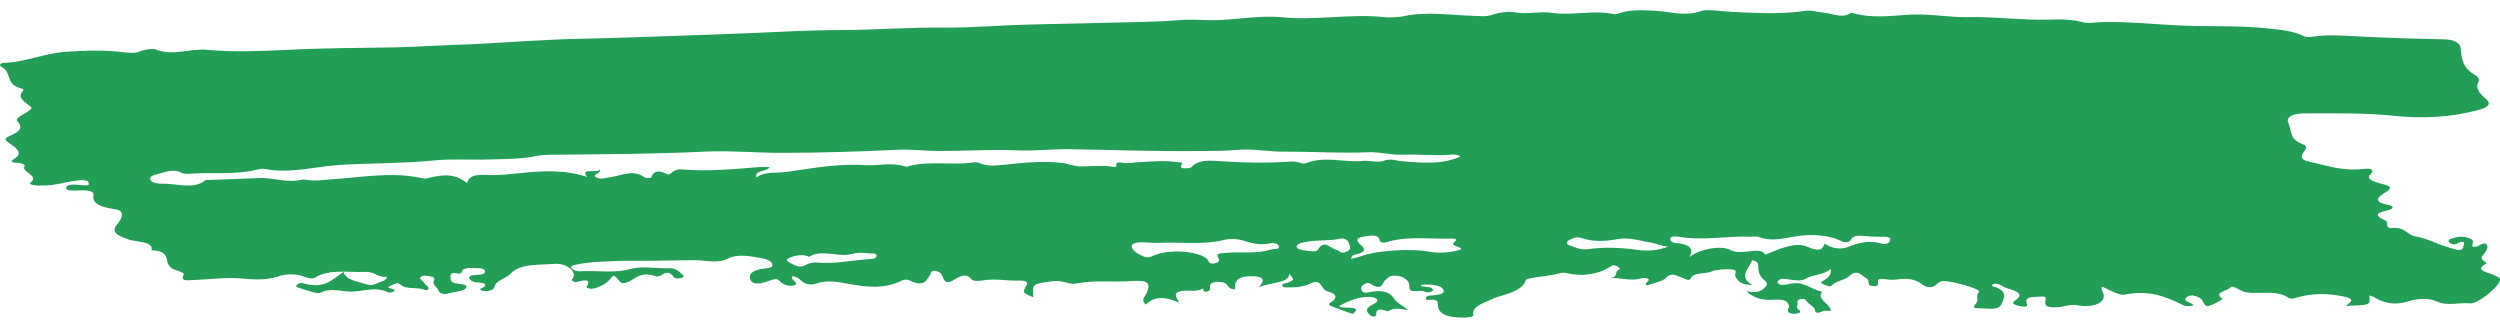 <svg width="108" height="14" viewBox="0 0 108 14" fill="none" xmlns="http://www.w3.org/2000/svg">
<path d="M64.574 12.866C64.164 13.079 63.549 13.212 63.651 13.612C63.651 13.692 63.395 13.719 63.241 13.719C62.421 13.719 62.113 13.532 62.113 13.132C62.113 13.053 62.113 12.973 61.908 12.946C61.755 12.946 61.55 12.999 61.601 12.866C61.601 12.786 61.755 12.759 61.908 12.759C62.216 12.733 62.472 12.679 62.319 12.466C62.216 12.333 61.806 12.253 61.396 12.306C61.396 12.333 61.396 12.36 61.396 12.36C61.55 12.413 61.857 12.36 61.908 12.52C61.908 12.626 61.652 12.653 61.55 12.599C61.344 12.493 60.883 12.706 60.883 12.413C60.883 12.28 60.883 12.173 60.729 12.066C60.627 11.96 60.422 11.907 60.217 11.907C60.012 11.907 59.96 12.013 59.858 12.093C59.704 12.173 59.755 12.626 59.191 12.253C59.14 12.2 58.986 12.226 58.935 12.28C58.781 12.36 58.781 12.466 58.833 12.573C58.884 12.653 58.986 12.653 59.14 12.626C59.653 12.52 60.012 12.573 60.217 12.893C60.319 13.079 60.627 13.212 60.832 13.399C60.524 13.346 60.217 13.266 59.96 13.452C59.499 13.292 59.448 13.399 59.448 13.612C59.448 13.692 59.243 13.692 59.191 13.612C58.986 13.452 58.986 13.319 59.294 13.159C59.397 13.106 59.602 12.999 59.448 12.893C59.294 12.813 59.14 12.813 58.884 12.839C58.525 12.893 58.218 13.026 57.961 13.159C57.705 13.266 58.013 13.292 58.218 13.292C58.474 13.292 58.679 13.319 58.525 13.479C58.525 13.505 58.423 13.559 58.423 13.559C58.115 13.452 57.807 13.346 57.551 13.239C57.346 13.159 57.397 13.106 57.551 13.026C57.756 12.866 57.756 12.706 57.397 12.599C57.243 12.573 57.192 12.493 57.141 12.413C56.936 12.12 56.885 12.12 56.475 12.306C56.27 12.386 56.013 12.413 55.757 12.413C55.603 12.413 55.398 12.44 55.398 12.333C55.347 12.253 55.552 12.253 55.654 12.2C55.911 12.093 55.911 12.093 55.706 11.827C55.654 12.253 54.937 12.173 54.373 12.413C54.681 12.093 54.578 11.933 54.065 11.933C53.348 11.933 53.348 12.226 53.348 12.493C53.143 12.493 53.091 12.413 53.04 12.36C52.989 12.226 52.835 12.173 52.579 12.173C52.322 12.2 52.271 12.28 52.271 12.386C52.271 12.466 52.322 12.573 52.117 12.599C51.912 12.626 52.015 12.44 51.964 12.466C51.707 12.626 51.348 12.52 51.041 12.573C50.631 12.653 50.836 12.839 50.938 13.079C50.272 12.759 49.811 12.839 49.503 13.159C49.247 12.946 49.503 12.786 49.554 12.626C49.708 12.2 49.605 12.093 48.785 12.146C48.016 12.2 47.248 12.093 46.478 12.253C46.171 12.306 45.915 12.093 45.505 12.146C44.684 12.253 44.582 12.253 44.633 12.706C44.633 12.759 44.633 12.786 44.633 12.839C44.172 12.653 44.172 12.626 44.325 12.36C44.428 12.226 44.377 12.12 44.069 12.12C43.505 12.146 42.941 12.013 42.429 12.12C42.275 12.146 42.019 12.146 41.968 12.066C41.711 11.747 41.404 11.986 41.25 12.066C40.891 12.306 40.788 12.146 40.737 11.986C40.686 11.853 40.635 11.72 40.327 11.693C40.173 11.747 40.225 11.827 40.173 11.88C40.02 12.12 39.917 12.413 39.302 12.12C39.148 12.04 38.994 12.093 38.84 12.173C38.174 12.466 37.508 12.413 36.739 12.28C36.277 12.2 35.765 12.066 35.252 12.253C35.047 12.333 34.791 12.28 34.637 12.146C34.535 12.066 34.483 11.96 34.227 11.933C34.227 11.96 34.176 12.013 34.227 12.04C34.278 12.146 34.535 12.28 34.278 12.333C34.073 12.386 33.817 12.28 33.714 12.173C33.56 12.013 33.509 12.04 33.253 12.12C33.048 12.2 32.638 12.333 32.484 12.173C32.33 12.013 32.33 11.747 32.792 11.64C32.997 11.587 33.458 11.613 33.355 11.4C33.304 11.214 32.945 11.16 32.638 11.107C32.176 11.027 31.766 11.001 31.407 11.187C31.049 11.374 30.536 11.267 30.126 11.24C29.306 11.24 28.537 11.267 27.717 11.267C27.46 11.267 27.153 11.267 26.948 11.267C26.23 11.294 25.461 11.294 24.795 11.454C24.692 11.48 24.641 11.534 24.692 11.587C24.744 11.667 24.897 11.72 25.051 11.72C25.769 11.667 26.538 11.827 27.255 11.613C27.768 11.48 28.383 11.613 28.947 11.587C29.203 11.587 29.357 11.747 29.46 11.853C29.562 11.906 29.562 11.986 29.408 12.013C29.255 12.04 29.152 12.04 29.101 11.96C28.947 11.747 28.793 11.72 28.537 11.907C28.486 11.933 28.332 11.96 28.332 11.933C27.768 11.747 27.563 11.933 27.255 12.12C26.691 12.44 26.794 11.986 26.486 11.907C26.333 12.093 26.179 12.28 25.871 12.386C25.769 12.44 25.615 12.493 25.461 12.466C25.359 12.44 25.307 12.386 25.359 12.36C25.512 12.093 25.359 12.066 24.948 12.173C24.846 12.2 24.744 12.173 24.692 12.093C25 11.8 24.538 11.347 23.923 11.4C23.257 11.454 22.437 11.374 22.027 11.853C21.873 12.013 21.412 12.12 21.36 12.386C21.36 12.493 21.155 12.599 20.899 12.573C20.54 12.493 20.899 12.44 20.95 12.36C21.001 12.226 20.848 12.226 20.642 12.2C20.438 12.2 20.335 12.12 20.284 12.04C20.232 11.96 20.335 11.88 20.54 11.88C20.745 11.853 20.95 11.88 20.95 11.72C20.95 11.64 20.848 11.587 20.694 11.587C20.438 11.587 20.13 11.534 19.976 11.667C19.925 11.773 19.976 11.853 19.669 11.8C19.463 11.773 19.463 11.88 19.463 11.96C19.463 12.093 19.463 12.226 19.771 12.253C19.976 12.28 20.232 12.306 20.13 12.44C20.027 12.599 19.617 12.599 19.361 12.679C19.207 12.733 19.002 12.679 18.951 12.573C18.9 12.413 18.643 12.28 18.746 12.12C18.797 12.013 18.746 11.96 18.541 11.933C18.438 11.906 18.285 11.88 18.182 11.96C18.079 12.04 18.233 12.12 18.285 12.173C18.336 12.253 18.387 12.306 18.489 12.386C18.541 12.466 18.489 12.573 18.336 12.52C18.028 12.386 17.567 12.52 17.311 12.306C17.208 12.2 17.105 12.226 16.952 12.306C16.849 12.36 16.644 12.413 16.9 12.466C17.003 12.493 17.105 12.52 17.003 12.599C16.952 12.626 16.798 12.653 16.747 12.626C16.234 12.36 15.67 12.599 15.158 12.599C14.747 12.599 14.286 12.413 13.825 12.653C13.722 12.706 13.158 12.52 12.851 12.413C12.748 12.386 12.8 12.253 13.005 12.226H13.056C14.03 12.52 14.337 12.066 14.85 11.747C14.901 12.093 15.414 12.146 15.824 12.28C16.131 12.386 16.337 12.2 16.593 12.12C16.695 12.066 16.747 11.96 16.695 11.96C16.285 11.986 16.183 11.72 15.773 11.747C15.004 11.773 14.235 11.613 13.62 11.986C13.466 12.066 13.312 12.013 13.158 11.96C12.851 11.827 12.389 11.827 12.133 11.907C11.62 12.093 11.108 12.093 10.544 12.04C9.826 11.96 9.16 12.066 8.442 12.093C8.186 12.093 7.776 12.2 7.93 11.88C7.981 11.8 7.827 11.747 7.673 11.693C7.468 11.64 7.366 11.56 7.314 11.48C7.109 11.24 7.366 10.841 6.546 10.814C6.648 10.414 5.879 10.467 5.52 10.334C5.008 10.148 4.803 10.014 5.059 9.695C5.161 9.561 5.264 9.428 5.264 9.268C5.264 9.135 5.161 9.055 4.905 9.028C4.393 8.948 3.982 8.815 4.034 8.442C4.085 8.229 3.726 8.202 3.367 8.229C3.162 8.229 2.855 8.256 2.855 8.122C2.855 7.962 3.162 7.962 3.419 7.989C3.624 7.989 3.88 8.069 3.829 7.909C3.829 7.749 3.47 7.776 3.316 7.803C2.803 7.856 2.342 8.042 1.727 8.016C1.522 8.016 1.214 7.989 1.317 7.883C1.727 7.589 0.907 7.429 1.06 7.19C1.112 7.11 0.907 7.03 0.702 7.03C0.445 7.03 0.497 6.923 0.599 6.87C1.06 6.603 0.65 6.364 0.394 6.177C0.189 6.044 0.189 5.99 0.394 5.884C0.753 5.724 1.06 5.564 0.753 5.244C0.599 5.084 1.112 4.924 1.266 4.765C1.317 4.711 1.419 4.711 1.317 4.605C1.06 4.391 0.702 4.205 1.009 3.912C1.009 3.885 1.009 3.832 0.958 3.832C0.189 3.645 0.548 3.166 0.087 2.899C-0.067 2.819 -0.016 2.713 0.24 2.713C1.214 2.659 1.932 2.286 2.906 2.233C3.726 2.18 4.546 2.153 5.366 2.26C5.623 2.286 5.879 2.313 6.084 2.206C6.289 2.126 6.597 2.1 6.699 2.126C7.468 2.446 8.237 2.073 8.955 2.153C10.134 2.26 11.313 2.206 12.441 2.153C13.979 2.073 15.516 2.073 17.054 2.046C18.131 2.02 19.259 1.94 20.335 1.913C21.975 1.833 23.564 1.7 25.205 1.673C27.614 1.62 29.972 1.513 32.382 1.433C33.663 1.38 34.945 1.3 36.226 1.3C37.764 1.3 39.302 1.167 40.891 1.194C42.07 1.194 43.3 1.087 44.479 1.06C45.607 1.034 46.735 1.007 47.914 0.98C48.888 0.954 49.913 0.954 50.887 0.874C51.451 0.821 51.964 0.874 52.476 0.874C53.45 0.847 54.424 0.661 55.347 0.741C56.833 0.9 58.32 0.581 59.807 0.741C60.063 0.767 60.319 0.741 60.576 0.714C61.601 0.474 62.677 0.661 63.703 0.687C63.959 0.687 64.164 0.741 64.472 0.634C64.728 0.554 65.138 0.474 65.394 0.527C65.958 0.634 66.522 0.474 67.035 0.554C67.906 0.687 68.829 0.421 69.7 0.607C69.803 0.634 69.905 0.581 70.008 0.554C70.52 0.394 71.084 0.447 71.648 0.474C72.263 0.527 72.827 0.714 73.494 0.474C73.75 0.394 74.263 0.474 74.621 0.501C75.749 0.554 76.826 0.634 77.953 0.474C78.261 0.421 78.517 0.527 78.825 0.554C79.184 0.581 79.594 0.821 79.953 0.554C79.953 0.554 80.055 0.554 80.106 0.581C80.875 0.794 81.695 0.687 82.464 0.634C83.285 0.581 84.105 0.741 84.925 0.741C85.899 0.714 86.873 0.821 87.796 0.847C88.513 0.874 89.282 0.767 89.949 0.954C90.256 1.034 90.564 0.954 90.82 0.954C91.845 0.927 92.871 1.034 93.896 1.087C95.229 1.167 96.561 1.087 97.894 1.22C98.458 1.274 99.022 1.327 99.483 1.54C99.586 1.593 99.688 1.62 99.842 1.593C100.662 1.46 101.534 1.567 102.303 1.593C103.379 1.647 104.507 1.673 105.584 1.7C106.045 1.7 106.301 1.886 106.301 2.1C106.352 2.526 106.352 2.926 106.968 3.272C107.07 3.326 107.121 3.459 107.07 3.539C106.916 3.805 107.121 4.045 107.378 4.258C107.685 4.525 107.429 4.658 107.019 4.765C105.891 5.058 104.712 5.138 103.431 5.004C102.149 4.871 100.867 4.898 99.586 4.898C99.073 4.898 98.714 5.031 98.868 5.351C99.022 5.671 98.868 6.017 99.535 6.257C99.74 6.337 99.535 6.523 99.483 6.63C99.381 6.817 99.432 6.923 99.842 7.003C100.56 7.163 101.226 7.403 102.098 7.296C102.405 7.27 102.61 7.296 102.405 7.536C102.149 7.749 102.662 7.883 102.867 7.936C103.482 8.069 103.225 8.202 102.969 8.362C102.61 8.575 102.662 8.762 103.123 8.842C103.482 8.895 103.379 9.028 103.174 9.082C102.508 9.215 102.662 9.348 103.072 9.535C103.123 9.561 103.123 9.668 103.123 9.721C103.123 9.775 103.174 9.855 103.277 9.855C103.892 9.775 103.994 10.148 104.302 10.201C104.917 10.308 105.327 10.574 105.84 10.707C106.352 10.867 106.404 10.841 106.455 10.467C106.404 10.467 106.352 10.441 106.352 10.441C106.199 10.467 106.045 10.654 105.84 10.494C105.686 10.388 105.84 10.308 105.994 10.281C106.25 10.201 106.506 10.201 106.763 10.334C106.916 10.441 106.763 10.547 106.814 10.654C107.121 10.707 107.121 10.494 107.378 10.521C107.531 10.654 107.429 10.814 107.326 10.947C107.224 11.08 107.121 11.16 107.326 11.294C107.378 11.32 107.429 11.374 107.429 11.374C106.763 11.72 107.634 11.773 107.839 11.933C107.89 11.96 107.993 11.986 107.993 12.04C108.095 12.28 107.07 13.132 106.711 13.106C106.25 13.053 105.737 13.239 105.276 13.026C104.968 12.866 104.456 12.893 104.097 12.999C103.379 13.239 102.918 13.053 102.508 12.813C102.457 12.786 102.405 12.786 102.354 12.759C102.405 13.186 102.405 13.186 101.329 13.212C101.739 12.946 101.636 12.866 100.97 12.759C100.304 12.653 99.74 12.706 99.176 12.866C99.022 12.919 98.919 12.919 98.817 12.839C98.458 12.599 97.945 12.653 97.484 12.653C97.279 12.653 97.125 12.653 96.92 12.599C96.715 12.52 96.459 12.306 96.356 12.413C96.254 12.573 95.587 12.626 95.998 12.893C96.049 12.919 95.69 13.132 95.434 13.212C95.28 13.266 95.229 13.132 95.177 13.053C95.126 12.893 94.972 12.813 94.716 12.759C94.665 12.759 94.511 12.786 94.46 12.839C94.255 13.026 94.665 13.053 94.767 13.186C94.511 13.266 94.357 13.212 94.203 13.132C93.486 12.786 92.819 12.52 91.743 12.733C91.538 12.759 91.128 12.52 90.82 12.386C90.718 12.493 90.871 12.599 90.871 12.706C90.974 13.079 90.41 13.319 89.744 13.186C89.436 13.132 89.231 13.239 88.975 13.266C88.616 13.292 88.308 13.292 88.359 13.026C88.359 12.919 88.462 12.786 88.154 12.813C87.898 12.839 87.488 12.786 87.539 13.053C87.539 13.132 87.693 13.292 87.334 13.239C87.18 13.212 86.822 13.132 87.027 12.999C87.488 12.706 87.129 12.573 86.668 12.44C86.514 12.386 86.412 12.253 86.155 12.253C86.001 12.306 86.053 12.386 86.155 12.386C86.77 12.599 86.565 12.893 86.463 13.132C86.36 13.426 85.899 13.319 85.54 13.319C85.13 13.319 85.284 13.212 85.386 13.079C85.489 12.946 85.335 12.759 85.489 12.626C85.489 12.599 85.489 12.573 85.489 12.573C85.438 12.44 84.156 12.093 83.9 12.146C83.797 12.173 83.746 12.2 83.695 12.253C83.49 12.466 83.233 12.44 83.028 12.28C82.772 12.066 82.413 12.013 82.003 12.066C81.849 12.093 81.644 12.093 81.49 12.066C81.285 12.04 81.08 12.013 81.132 12.2C81.132 12.28 81.132 12.386 80.927 12.36C80.722 12.36 80.722 12.253 80.722 12.173C80.722 12.12 80.67 12.04 80.619 12.013C80.414 11.933 80.26 11.56 79.85 11.96C79.696 12.093 79.286 12.146 79.132 12.333C79.081 12.413 78.927 12.333 78.825 12.306C78.722 12.253 78.569 12.226 78.773 12.12C78.979 12.013 79.132 11.853 79.081 11.613C78.825 11.88 78.312 11.853 78.005 12.04C77.8 12.173 77.492 12.093 77.236 12.066C77.082 12.04 76.928 12.013 76.826 12.12C76.774 12.146 76.774 12.2 76.826 12.253C76.928 12.333 77.082 12.306 77.236 12.28C77.953 12.093 78.21 12.52 78.722 12.599C78.466 12.893 78.979 13.106 79.081 13.346C79.184 13.505 78.825 13.372 78.722 13.452C78.569 13.532 78.415 13.532 78.415 13.426C78.415 13.266 78.158 13.159 78.056 13.026C78.005 12.946 77.953 12.893 77.8 12.919C77.646 12.946 77.646 12.999 77.646 13.079C77.697 13.186 77.543 13.266 77.697 13.372C77.851 13.479 77.748 13.532 77.543 13.559C77.338 13.559 77.236 13.505 77.236 13.399C77.236 13.346 77.287 13.292 77.287 13.239C77.236 13.053 77.184 12.919 76.672 12.946C76.108 12.999 75.698 12.839 75.442 12.573C75.749 12.653 76.005 12.626 76.159 12.493C76.313 12.36 76.415 12.253 76.21 12.093C76.005 11.933 75.954 11.72 75.954 11.507C75.954 11.4 75.954 11.294 75.698 11.24C75.544 11.613 75.083 11.96 75.698 12.306C75.288 12.306 75.134 12.226 74.98 11.96C74.878 11.853 75.134 11.667 74.826 11.64C74.57 11.613 74.16 11.64 73.955 11.72C73.699 11.853 73.135 11.747 73.032 12.04C72.981 12.173 72.725 12.013 72.571 11.96C72.315 11.853 72.161 11.8 71.956 12.013C71.853 12.146 71.443 12.226 71.135 12.333C70.982 12.2 71.341 12.146 71.187 12.04C71.033 11.96 70.879 12.04 70.725 12.066C70.315 12.12 69.957 11.986 69.546 12.013C69.957 11.96 69.7 11.747 69.957 11.64C70.008 11.613 69.905 11.507 69.803 11.48C69.649 11.427 69.598 11.507 69.495 11.56C69.034 11.853 68.316 11.96 67.701 11.8C67.445 11.747 67.342 11.827 67.188 11.853C66.932 11.906 66.624 11.933 66.317 11.986C66.112 12.013 65.856 12.066 65.907 12.146C65.702 12.599 65.035 12.706 64.574 12.866ZM63.087 6.763C62.985 6.683 62.831 6.657 62.677 6.683C62.011 6.737 61.344 6.657 60.678 6.683C60.114 6.71 59.55 6.55 59.089 6.577C57.91 6.63 56.782 6.55 55.603 6.55C54.886 6.577 54.219 6.417 53.501 6.47C52.938 6.523 52.374 6.523 51.81 6.523C49.913 6.55 47.965 6.47 46.068 6.443C45.402 6.443 44.684 6.523 44.018 6.497C42.89 6.443 41.762 6.523 40.583 6.523C39.968 6.523 39.404 6.443 38.789 6.47C37.098 6.55 35.457 6.603 33.766 6.603C32.638 6.603 31.561 6.497 30.434 6.55C28.332 6.657 26.23 6.657 24.128 6.683C23.77 6.683 23.359 6.683 23.052 6.763C22.283 6.897 21.514 6.87 20.745 6.897C20.13 6.897 19.463 6.87 18.848 6.923C18.079 7.003 17.259 7.03 16.439 7.056C15.824 7.083 15.158 7.083 14.542 7.136C13.517 7.216 12.492 7.509 11.415 7.296C11.313 7.27 11.108 7.323 11.005 7.35C10.083 7.563 9.109 7.429 8.135 7.509C8.032 7.509 7.93 7.509 7.878 7.483C7.519 7.27 7.161 7.429 6.853 7.509C6.648 7.563 6.443 7.616 6.494 7.749C6.546 7.883 6.751 7.936 6.956 7.936C7.571 7.909 8.34 8.202 8.852 7.803C8.852 7.776 8.955 7.776 8.955 7.776C9.672 7.749 10.39 7.723 11.108 7.696C11.774 7.643 12.389 7.936 13.107 7.749C13.158 7.749 13.21 7.776 13.312 7.776C13.62 7.829 13.927 7.776 14.286 7.749C15.619 7.669 16.9 7.403 18.233 7.696C18.438 7.749 18.541 7.669 18.695 7.643C19.361 7.509 19.72 7.563 20.181 7.909C20.284 7.456 20.848 7.563 21.36 7.563C21.719 7.563 22.078 7.509 22.437 7.483C23.411 7.376 24.385 7.323 25.359 7.643C25.051 7.216 25.769 7.509 25.922 7.323C25.974 7.509 25.512 7.536 25.769 7.669C25.974 7.776 26.179 7.669 26.435 7.643C26.896 7.563 27.358 7.323 27.819 7.643C27.87 7.696 28.076 7.696 28.127 7.669C28.229 7.429 28.383 7.296 28.844 7.536C28.896 7.563 28.998 7.483 29.049 7.429C29.152 7.35 29.306 7.296 29.511 7.323C30.536 7.403 31.51 7.323 32.484 7.243C32.74 7.216 32.997 7.216 33.253 7.216C33.15 7.429 32.535 7.35 32.689 7.669C32.997 7.403 33.509 7.483 33.971 7.429C35.098 7.27 36.175 7.056 37.405 7.136C37.969 7.163 38.533 7.003 39.097 7.19C39.148 7.216 39.251 7.19 39.302 7.163C40.173 6.95 41.096 7.136 41.968 7.03C42.07 7.003 42.224 7.003 42.275 7.03C42.634 7.19 42.941 7.163 43.454 7.11C44.172 7.03 44.992 6.95 45.812 7.03C46.12 7.056 46.376 7.19 46.684 7.19C46.991 7.19 47.76 7.136 47.965 7.19C48.119 7.216 48.273 7.243 48.221 7.11C48.221 7.003 48.375 7.003 48.478 7.03C48.734 7.083 48.99 7.003 49.247 7.003C49.759 6.976 50.323 6.923 50.836 7.003C50.938 7.03 51.143 6.976 51.041 7.11C50.99 7.216 50.99 7.27 51.195 7.27C51.348 7.27 51.451 7.27 51.502 7.19C51.707 6.95 52.117 6.923 52.527 6.95C53.604 7.03 54.732 7.056 55.808 6.976C55.911 6.976 56.065 7.003 56.167 7.03C56.27 7.083 56.372 7.083 56.475 7.03C57.243 6.737 58.064 7.03 58.884 6.95C59.191 6.923 59.55 7.056 59.858 6.923C60.012 6.87 60.217 6.897 60.422 6.95C61.293 7.03 62.267 7.136 63.087 6.763ZM78.825 10.521C79.132 10.734 79.491 10.787 79.799 10.681C80.26 10.494 80.722 10.361 81.285 10.521C81.439 10.574 81.593 10.521 81.644 10.414C81.695 10.308 81.644 10.228 81.388 10.228C81.132 10.228 80.875 10.228 80.619 10.201C80.311 10.174 80.055 10.148 79.953 10.361C79.901 10.467 79.696 10.521 79.491 10.388C79.03 10.174 78.363 10.121 77.851 10.174C77.236 10.228 76.621 10.494 75.954 10.228C75.852 10.201 75.749 10.228 75.647 10.228C74.621 10.174 73.596 10.414 72.52 10.228C72.366 10.201 72.161 10.201 72.161 10.308C72.109 10.387 72.263 10.494 72.366 10.494C73.032 10.547 73.186 10.761 72.981 11.107C73.442 10.734 74.365 10.601 74.724 10.787C75.237 11.08 76.005 10.601 76.262 11.001C76.313 10.974 76.415 10.947 76.467 10.921C76.621 10.867 76.774 10.787 76.928 10.734C77.287 10.627 77.697 10.494 78.056 10.654C78.62 10.894 78.722 10.787 78.825 10.521ZM50.016 10.494C49.759 10.494 49.554 10.467 49.298 10.467C49.093 10.467 48.888 10.521 48.888 10.627C48.888 10.814 49.144 10.974 49.401 11.08C49.657 11.187 49.811 11.027 50.016 10.974C50.682 10.761 51.861 10.867 52.169 11.214C52.22 11.294 52.22 11.427 52.476 11.374C52.681 11.347 52.681 11.214 52.63 11.134C52.527 10.947 52.63 10.947 52.989 10.921C53.604 10.867 54.27 10.974 54.886 10.787C55.039 10.734 55.296 10.787 55.244 10.654C55.244 10.521 54.988 10.467 54.834 10.521C54.373 10.601 54.014 10.494 53.706 10.388C53.399 10.308 53.143 10.308 52.886 10.361C51.964 10.601 50.99 10.441 50.016 10.494ZM58.371 11.187C58.576 11.134 58.781 11.08 58.935 11.027C59.55 10.814 60.986 10.734 61.703 10.867C62.113 10.947 62.626 10.921 62.985 10.814C63.395 10.707 62.729 10.654 62.78 10.521C62.78 10.467 63.087 10.308 62.729 10.308C61.857 10.334 60.934 10.201 60.063 10.414C59.909 10.467 59.653 10.547 59.602 10.388C59.55 10.068 59.14 10.201 58.884 10.228C58.525 10.281 58.628 10.441 58.781 10.574C59.038 10.787 58.935 10.921 58.525 11.001C58.423 11.027 58.371 11.08 58.371 11.187ZM72.058 10.654C71.751 10.627 71.546 10.521 71.392 10.494C70.879 10.414 70.367 10.228 69.854 10.334C69.29 10.441 68.778 10.441 68.316 10.281C68.06 10.201 67.957 10.308 67.803 10.361C67.65 10.441 67.65 10.547 67.803 10.601C68.06 10.681 68.265 10.814 68.624 10.761C69.393 10.654 70.162 10.707 70.879 10.814C71.289 10.841 71.648 10.814 72.058 10.654ZM34.74 11.027C34.483 11.001 34.176 11.08 34.022 11.187C33.919 11.294 34.176 11.374 34.33 11.454C34.483 11.534 34.637 11.534 34.791 11.454C34.945 11.374 35.098 11.32 35.355 11.347C36.124 11.4 36.841 11.24 37.61 11.187C37.764 11.187 37.867 11.134 37.867 11.054C37.867 10.947 37.764 10.947 37.61 10.947C37.354 10.921 37.046 10.894 36.79 10.974C36.226 11.134 35.457 10.734 34.945 11.107C34.996 11.08 34.842 11.054 34.74 11.027ZM56.526 10.841C56.68 10.867 56.885 10.867 56.936 10.787C57.192 10.334 57.449 10.707 57.705 10.787C57.859 10.814 57.91 10.974 58.115 10.894C58.423 10.787 58.32 10.654 58.269 10.494C58.218 10.361 58.064 10.281 57.91 10.308C57.449 10.414 56.936 10.361 56.475 10.441C56.27 10.467 56.013 10.521 56.013 10.654C56.013 10.787 56.321 10.814 56.526 10.841Z" fill="#229E57"/>
</svg>

